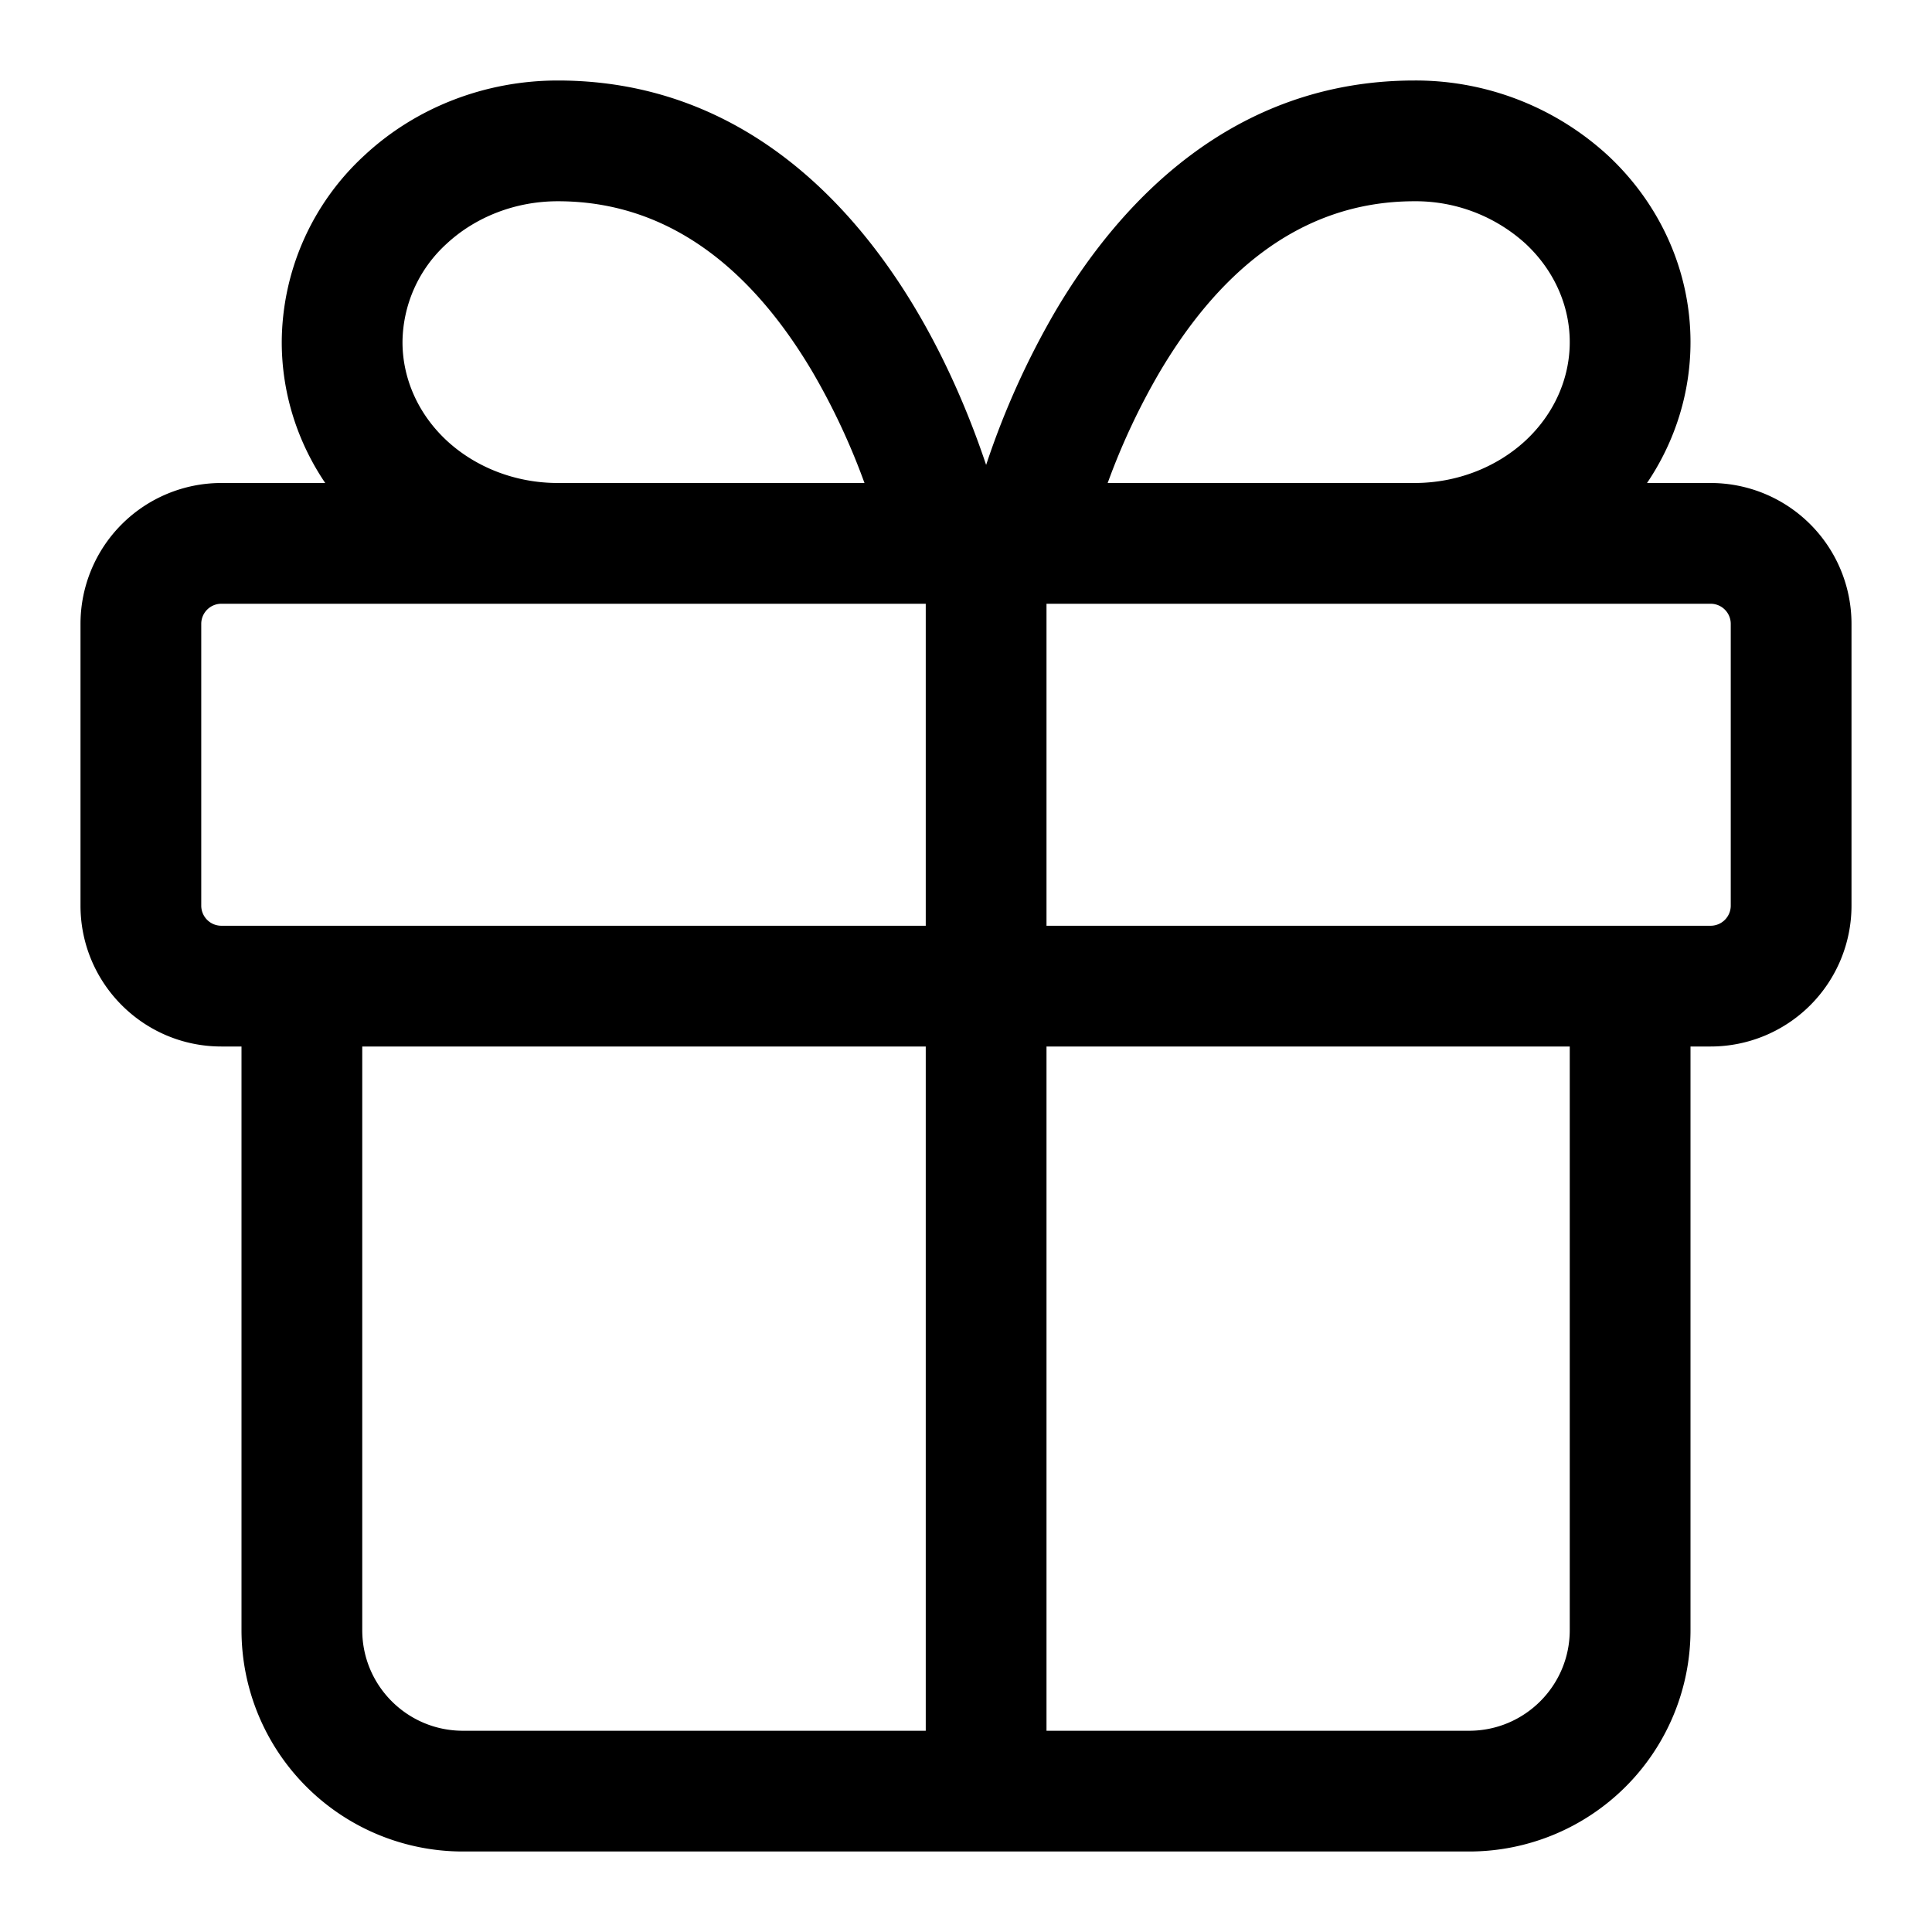 <svg xmlns="http://www.w3.org/2000/svg" width="24" height="24" fill="none" viewBox="0 0 24 24"><path fill="currentColor" fill-rule="evenodd" d="M3.5 4.25c0 .63.192 1.235.54 1.75H2.75A1.75 1.75 0 001 7.75v3.5c0 .966.784 1.75 1.75 1.75H3v7.25A2.75 2.75 0 005.75 23h12.5A2.75 2.75 0 0021 20.25V13h.25A1.75 1.75 0 0023 11.25v-3.5A1.75 1.75 0 0021.25 6h-.79c.348-.515.54-1.12.54-1.75 0-.88-.375-1.711-1.023-2.316A3.529 3.529 0 0017.571 1c-2.266 0-3.67 1.524-4.463 2.87a10.098 10.098 0 00-.842 1.858l-.016.047-.016-.047c-.17-.501-.44-1.177-.842-1.859C10.599 2.524 9.195 1 6.929 1c-.894 0-1.76.33-2.406.934A3.168 3.168 0 003.5 4.25zM6.929 2.5c-.528 0-1.024.196-1.383.53A1.669 1.669 0 005 4.25c0 .447.19.887.546 1.22.359.334.855.53 1.383.53h3.81a8.46 8.46 0 00-.64-1.37C9.42 3.477 8.413 2.5 6.93 2.5zM13.76 6h3.811c.528 0 1.024-.196 1.383-.53.356-.333.546-.773.546-1.22 0-.447-.19-.887-.546-1.22a2.029 2.029 0 00-1.383-.53c-1.484 0-2.49.976-3.17 2.13A8.46 8.46 0 0013.76 6zM13 7.5v4h8.25a.25.25 0 00.25-.25v-3.5a.25.25 0 00-.25-.25H13zm-1.5 0v4H2.75a.25.25 0 01-.25-.25v-3.5a.25.25 0 01.25-.25h8.75zm8 12.75V13H13v8.5h5.25c.69 0 1.25-.56 1.25-1.25zm-8 1.25H5.75c-.69 0-1.25-.56-1.25-1.25V13h7v8.5z" clip-rule="evenodd"/></svg>